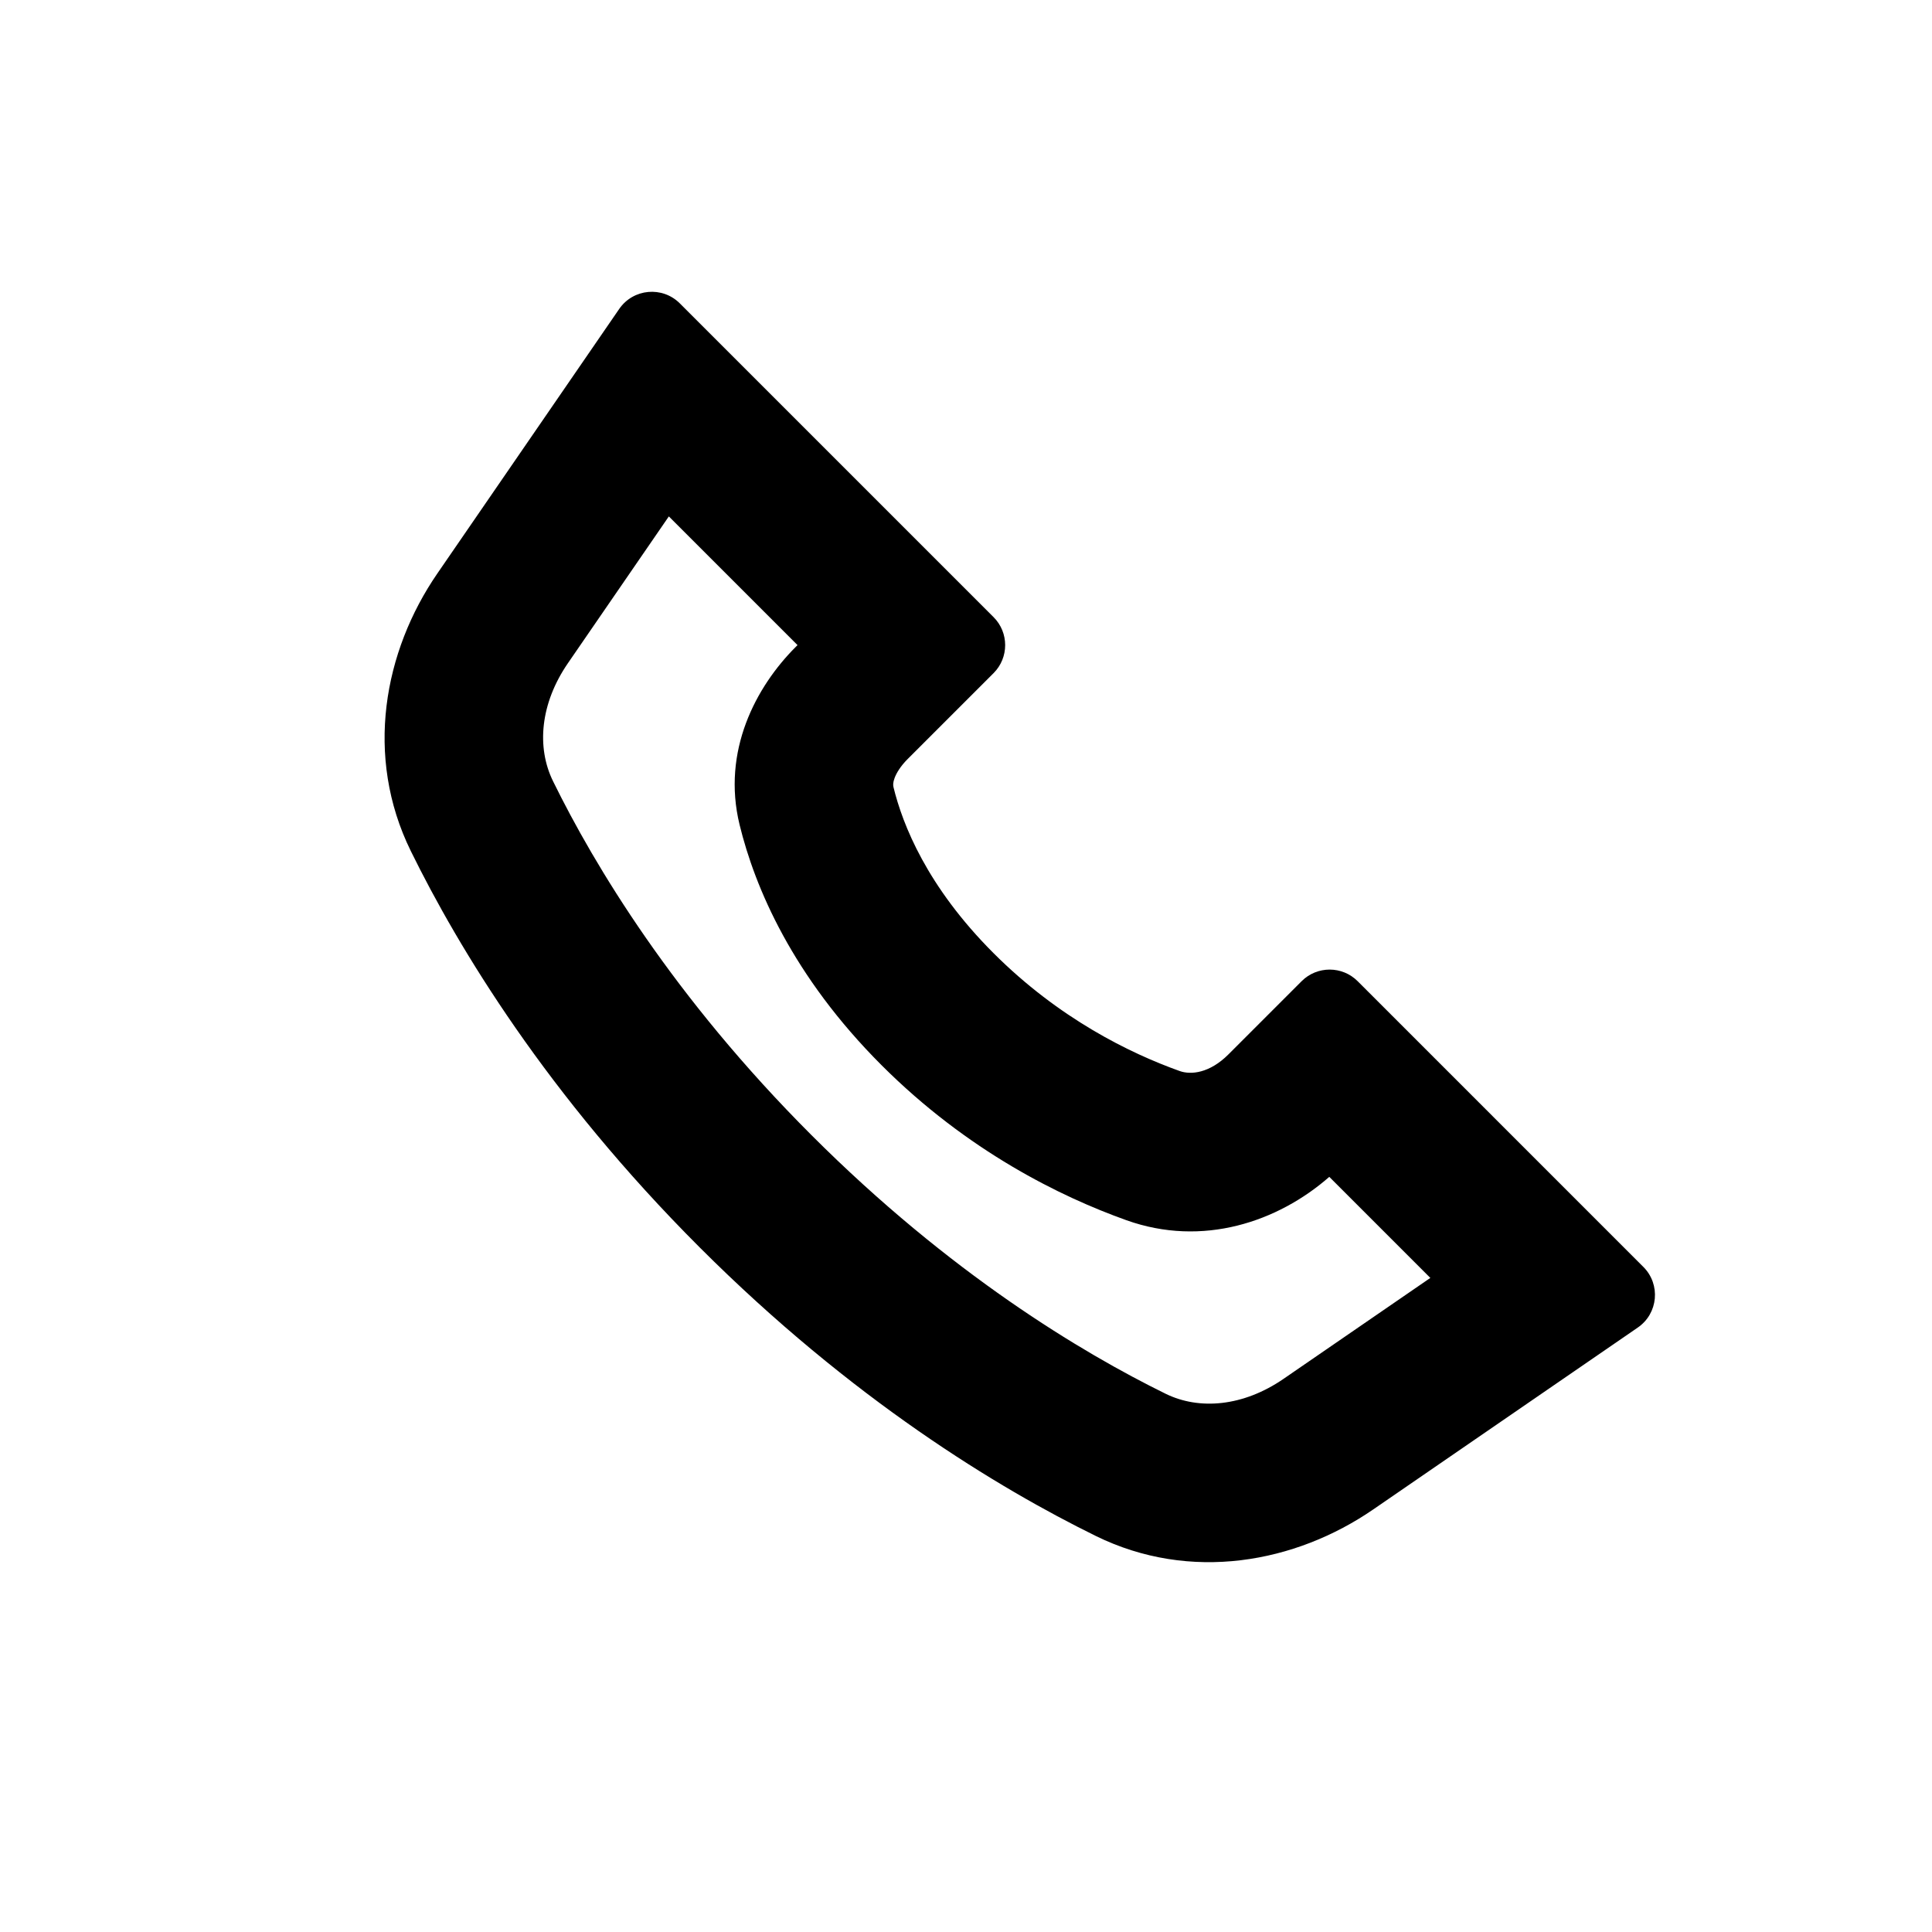 <?xml version="1.0" encoding="UTF-8"?>
<!-- Uploaded to: SVG Repo, www.svgrepo.com, Generator: SVG Repo Mixer Tools -->
<svg fill="#000000" width="800px" height="800px" version="1.1" viewBox="144 144 512 512" xmlns="http://www.w3.org/2000/svg">
 <path d="m359.07 444.84c36.637 36.641 71.523 57.562 93.82 68.516 8.961 4.398 20.59 3.387 31.258-3.945l38.906-26.75-26.777-26.781c-13.617 11.918-33.543 18.719-53.773 11.488-17.371-6.207-42.059-18.258-64.883-41.082-23.625-23.625-33.566-47.109-37.621-63.711-4.773-19.555 4.336-36.594 14.871-47.133l0.484-0.48-34.105-34.109-26.754 38.91c-7.328 10.664-8.344 22.297-3.941 31.254 10.949 22.301 31.871 57.188 68.516 93.824zm75.316 106.2c-25.715-12.629-64.578-36.082-105.01-76.512-40.426-40.426-63.883-79.289-76.512-105-12.34-25.133-7.152-52.914 7.035-73.547l48.195-70.105c3.719-5.406 11.43-6.113 16.07-1.473l83.141 83.141c4.098 4.098 4.098 10.742 0 14.844l-22.75 22.746c-1.898 1.898-2.988 3.711-3.488 5.07-0.457 1.23-0.398 1.941-0.281 2.418 2.41 9.883 8.855 26.316 26.52 43.98 17.336 17.336 36.141 26.523 49.324 31.234 2.977 1.062 7.926 0.578 12.906-4.402l19.41-19.41c4.098-4.098 10.746-4.098 14.844 0l75.719 75.723c4.641 4.637 3.934 12.352-1.477 16.066l-70.105 48.199c-20.629 14.184-48.41 19.375-73.543 7.031z" fill-rule="evenodd"/>
</svg>